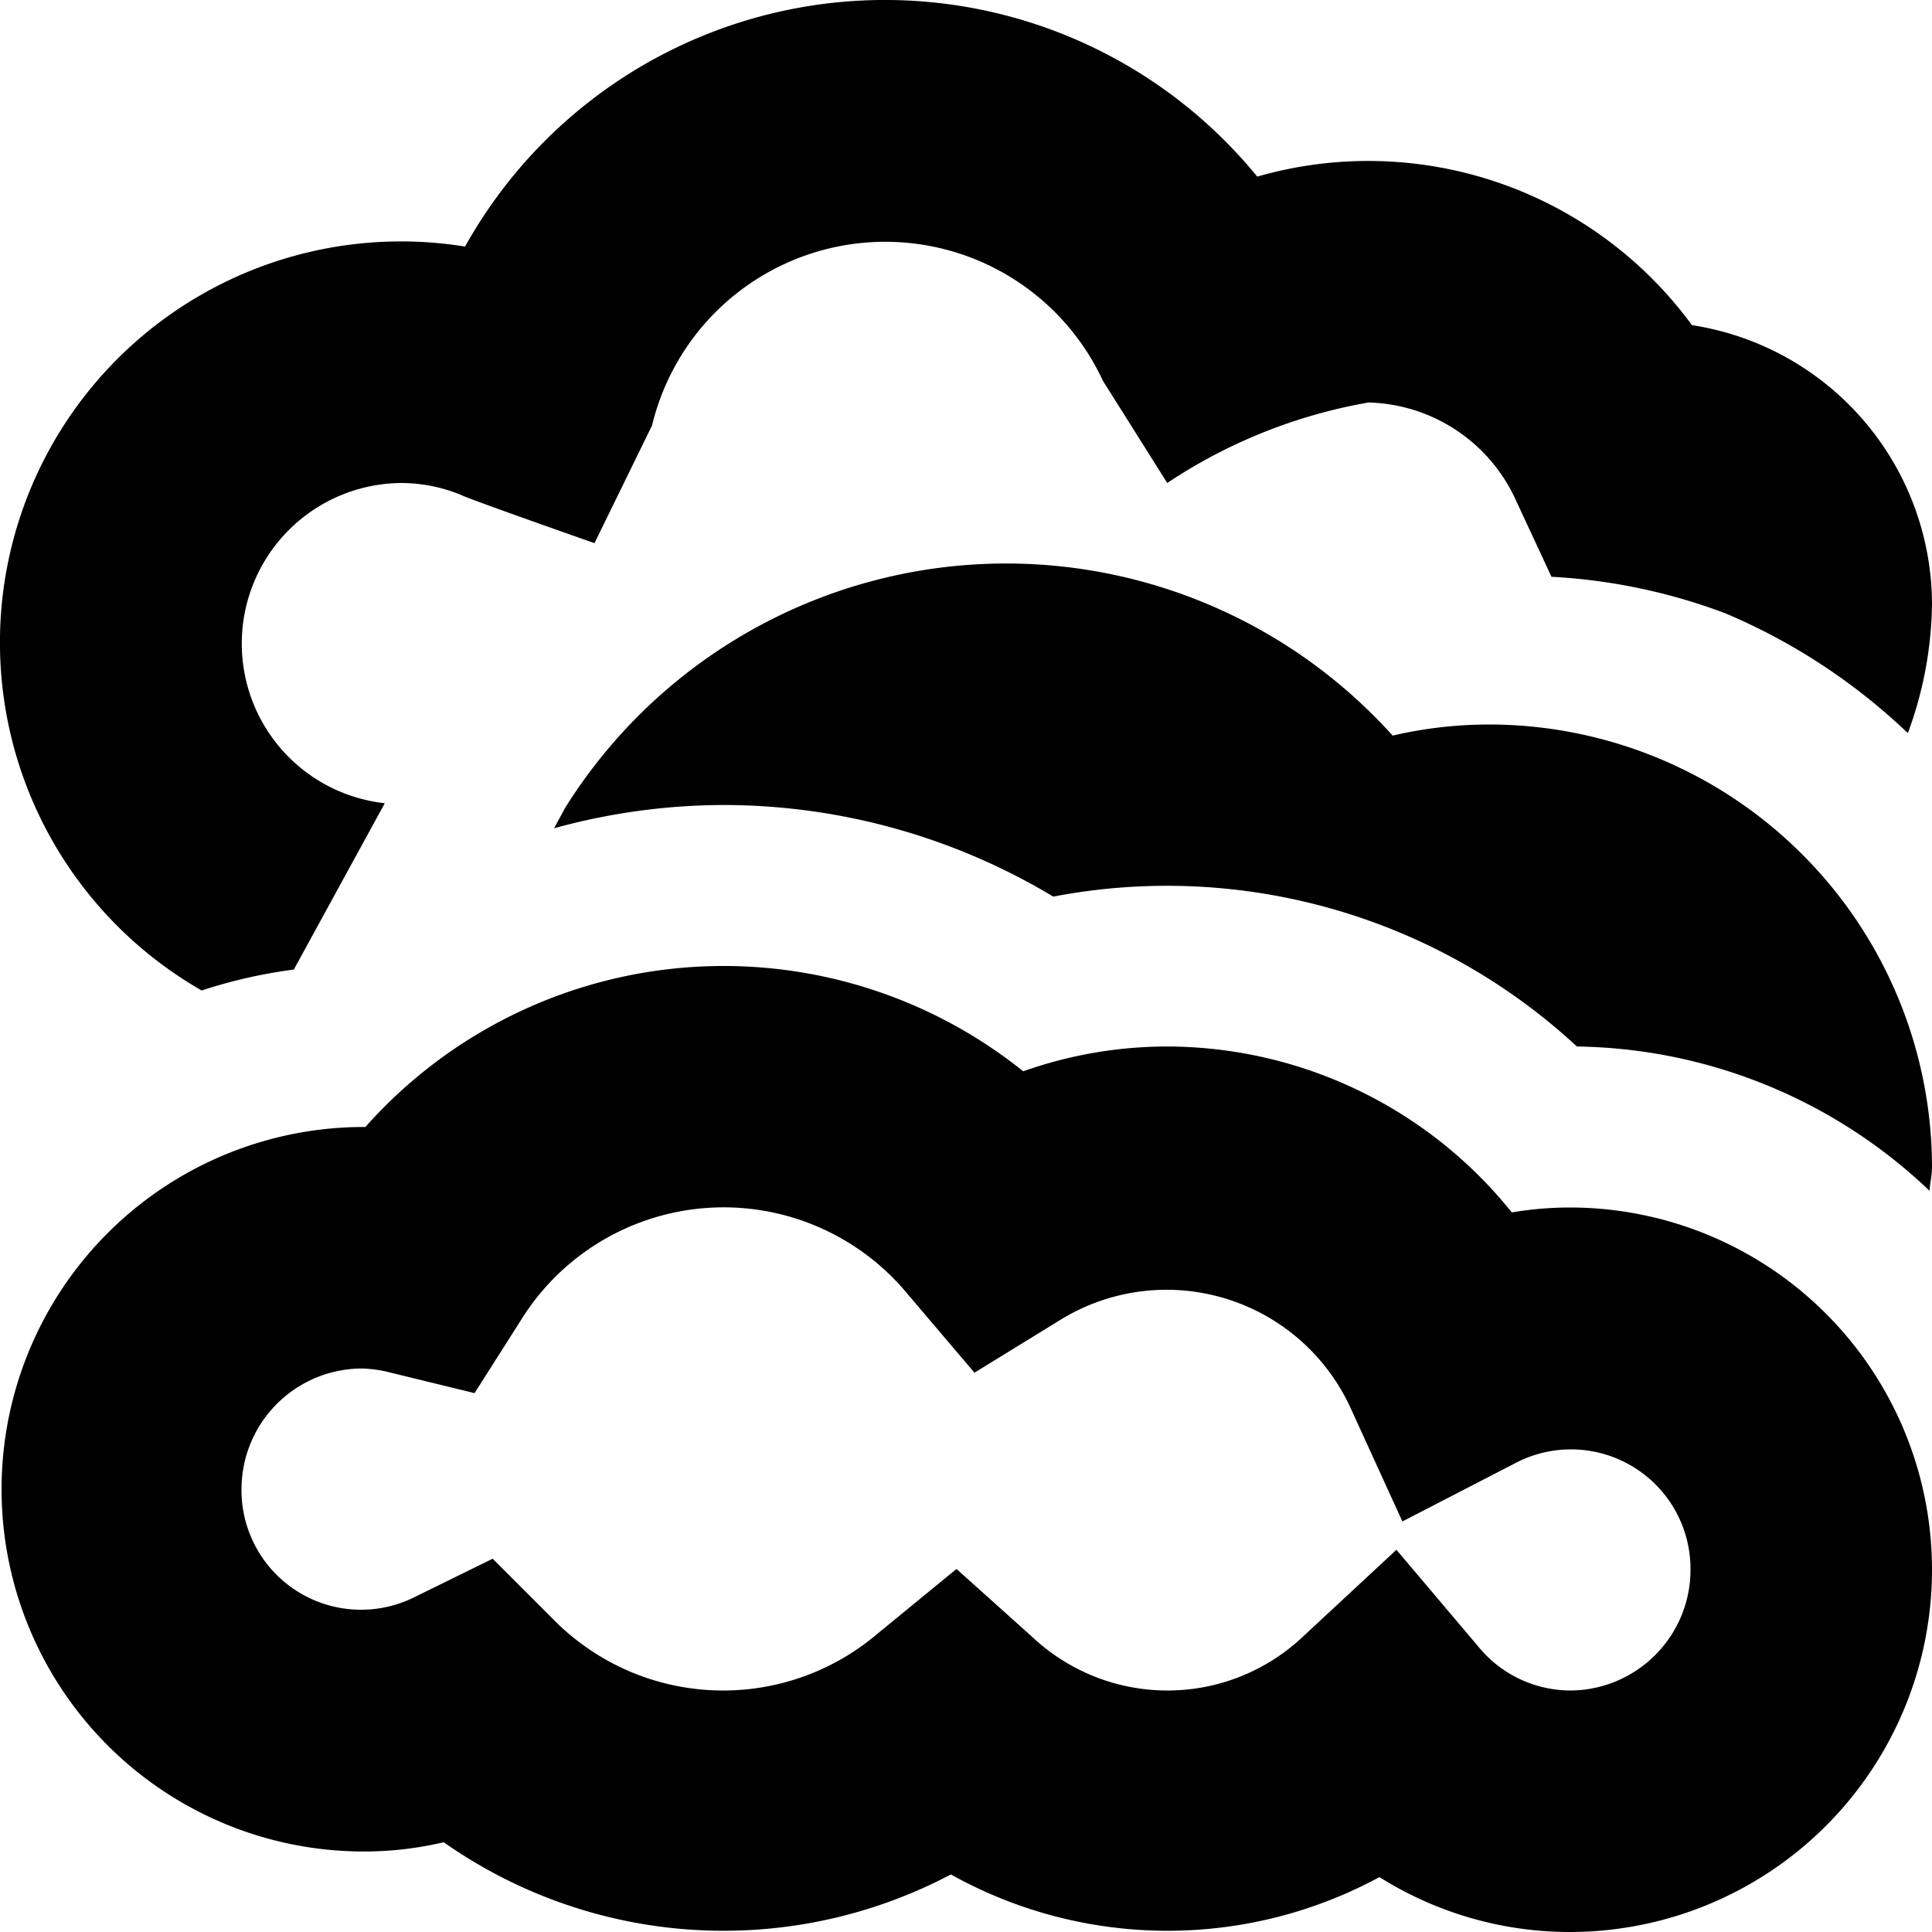 <?xml version="1.0" encoding="UTF-8"?>
<svg xmlns="http://www.w3.org/2000/svg" id="Layer_1" data-name="Layer 1" viewBox="0 0 24 24" width="512" height="512"><path d="M19.5,24a4.441,4.441,0,0,1-2.364-.682,5.528,5.528,0,0,1-5.324-.033,6.045,6.045,0,0,1-6.3-.4A4.334,4.334,0,0,1,4.5,23a4.5,4.5,0,1,1,.039-9,5.95,5.95,0,0,1,8.172-.692A5.363,5.363,0,0,1,14.5,13a5.5,5.5,0,0,1,4.28,2.061A4.337,4.337,0,0,1,19.5,15a4.5,4.5,0,0,1,0,9Zm-2.153-4.748,1.015,1.2A1.483,1.483,0,0,0,19.5,21,1.5,1.5,0,0,0,21,19.5a1.485,1.485,0,0,0-2.179-1.323l-1.4.723-.654-1.432A2.514,2.514,0,0,0,13.2,16.379l-1.095.673-.833-.98a2.963,2.963,0,0,0-4.8.326l-.577.908-1.044-.255A1.554,1.554,0,0,0,4.5,17,1.5,1.5,0,0,0,3,18.5a1.485,1.485,0,0,0,2.157,1.336l.963-.473.758.758a2.959,2.959,0,0,0,4.009.185l.995-.816.958.86a2.451,2.451,0,0,0,3.353-.026ZM4.78,9.978A1.995,1.995,0,0,1,5,6a1.962,1.962,0,0,1,.724.147c.091.05,1.661.6,1.661.6L8.1,5.285a2.98,2.98,0,0,1,5.6-.556L14.5,6A6.524,6.524,0,0,1,17,5a2.067,2.067,0,0,1,1.808,1.165l.465,1a7.209,7.209,0,0,1,2.158.453A7.523,7.523,0,0,1,23.7,9.107,4.771,4.771,0,0,0,24,7.5a3.517,3.517,0,0,0-2.982-3.461,4.984,4.984,0,0,0-5.4-1.845,5.972,5.972,0,0,0-9.841.869v0a4.982,4.982,0,0,0-3.272,9.241,6.335,6.335,0,0,1,1.145-.26ZM9,10a7.962,7.962,0,0,1,4.084,1.138A7.494,7.494,0,0,1,19.589,13a6.472,6.472,0,0,1,4.381,1.793c.005-.1.03-.194.03-.294A5.506,5.506,0,0,0,18.5,9a5.284,5.284,0,0,0-1.2.138,6.461,6.461,0,0,0-10.277.893l-.14.258h0A7.973,7.973,0,0,1,9,10Z"/></svg>
